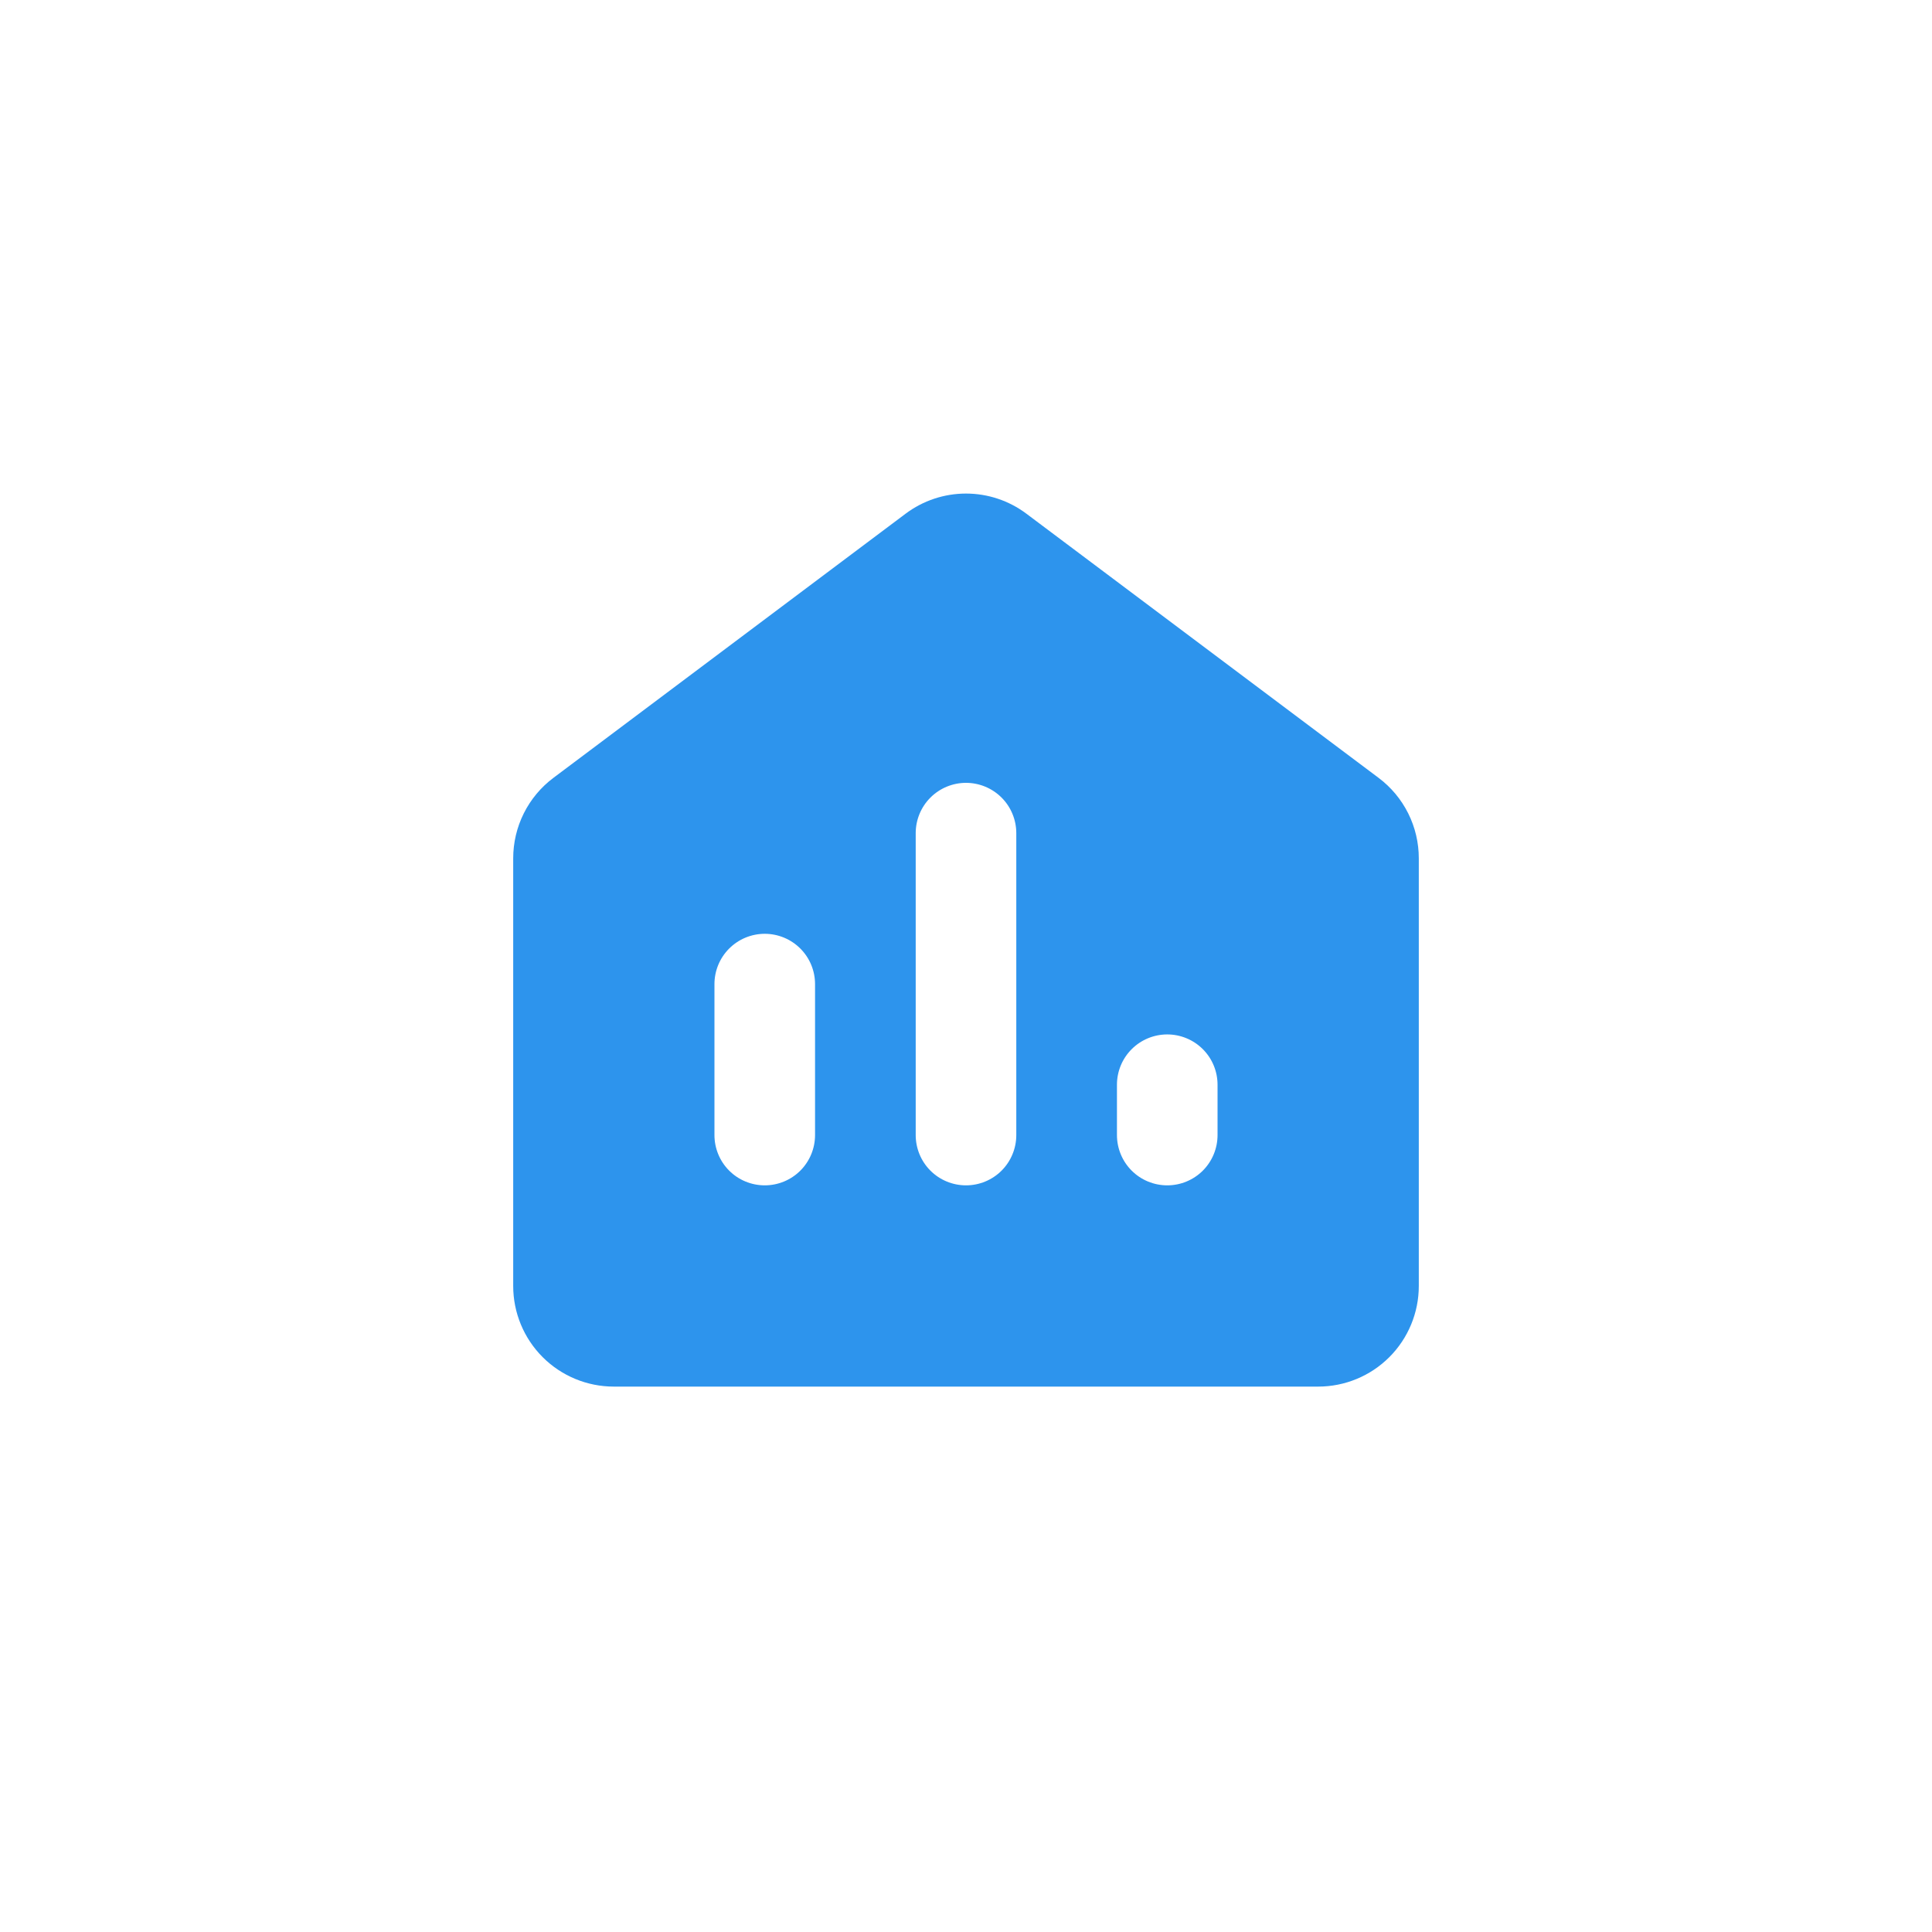 <svg width="60" height="60" viewBox="0 0 60 60" fill="none" xmlns="http://www.w3.org/2000/svg">
<path fill-rule="evenodd" clip-rule="evenodd" d="M28.125 15.953C28.666 15.547 29.324 15.328 30 15.328C30.676 15.328 31.334 15.547 31.875 15.953L42.812 24.156C43.201 24.447 43.516 24.825 43.733 25.259C43.95 25.693 44.062 26.171 44.062 26.656V39.938C44.062 40.766 43.733 41.561 43.147 42.147C42.561 42.733 41.766 43.062 40.938 43.062H19.062C18.234 43.062 17.439 42.733 16.853 42.147C16.267 41.561 15.938 40.766 15.938 39.938V26.656C15.938 26.171 16.05 25.693 16.267 25.259C16.484 24.825 16.799 24.447 17.188 24.156L28.125 15.953ZM31.562 25.875C31.562 25.461 31.398 25.063 31.105 24.77C30.812 24.477 30.414 24.312 30 24.312C29.586 24.312 29.188 24.477 28.895 24.77C28.602 25.063 28.438 25.461 28.438 25.875V35.25C28.438 35.664 28.602 36.062 28.895 36.355C29.188 36.648 29.586 36.812 30 36.812C30.414 36.812 30.812 36.648 31.105 36.355C31.398 36.062 31.562 35.664 31.562 35.25V25.875ZM25.312 30.562C25.312 30.148 25.148 29.751 24.855 29.458C24.562 29.165 24.164 29 23.75 29C23.336 29 22.938 29.165 22.645 29.458C22.352 29.751 22.188 30.148 22.188 30.562V35.25C22.188 35.664 22.352 36.062 22.645 36.355C22.938 36.648 23.336 36.812 23.75 36.812C24.164 36.812 24.562 36.648 24.855 36.355C25.148 36.062 25.312 35.664 25.312 35.25V30.562ZM37.812 33.688C37.812 33.273 37.648 32.876 37.355 32.583C37.062 32.29 36.664 32.125 36.25 32.125C35.836 32.125 35.438 32.29 35.145 32.583C34.852 32.876 34.688 33.273 34.688 33.688V35.25C34.688 35.664 34.852 36.062 35.145 36.355C35.438 36.648 35.836 36.812 36.25 36.812C36.664 36.812 37.062 36.648 37.355 36.355C37.648 36.062 37.812 35.664 37.812 35.25V33.688Z" fill="#2D94ED"/>
</svg>
